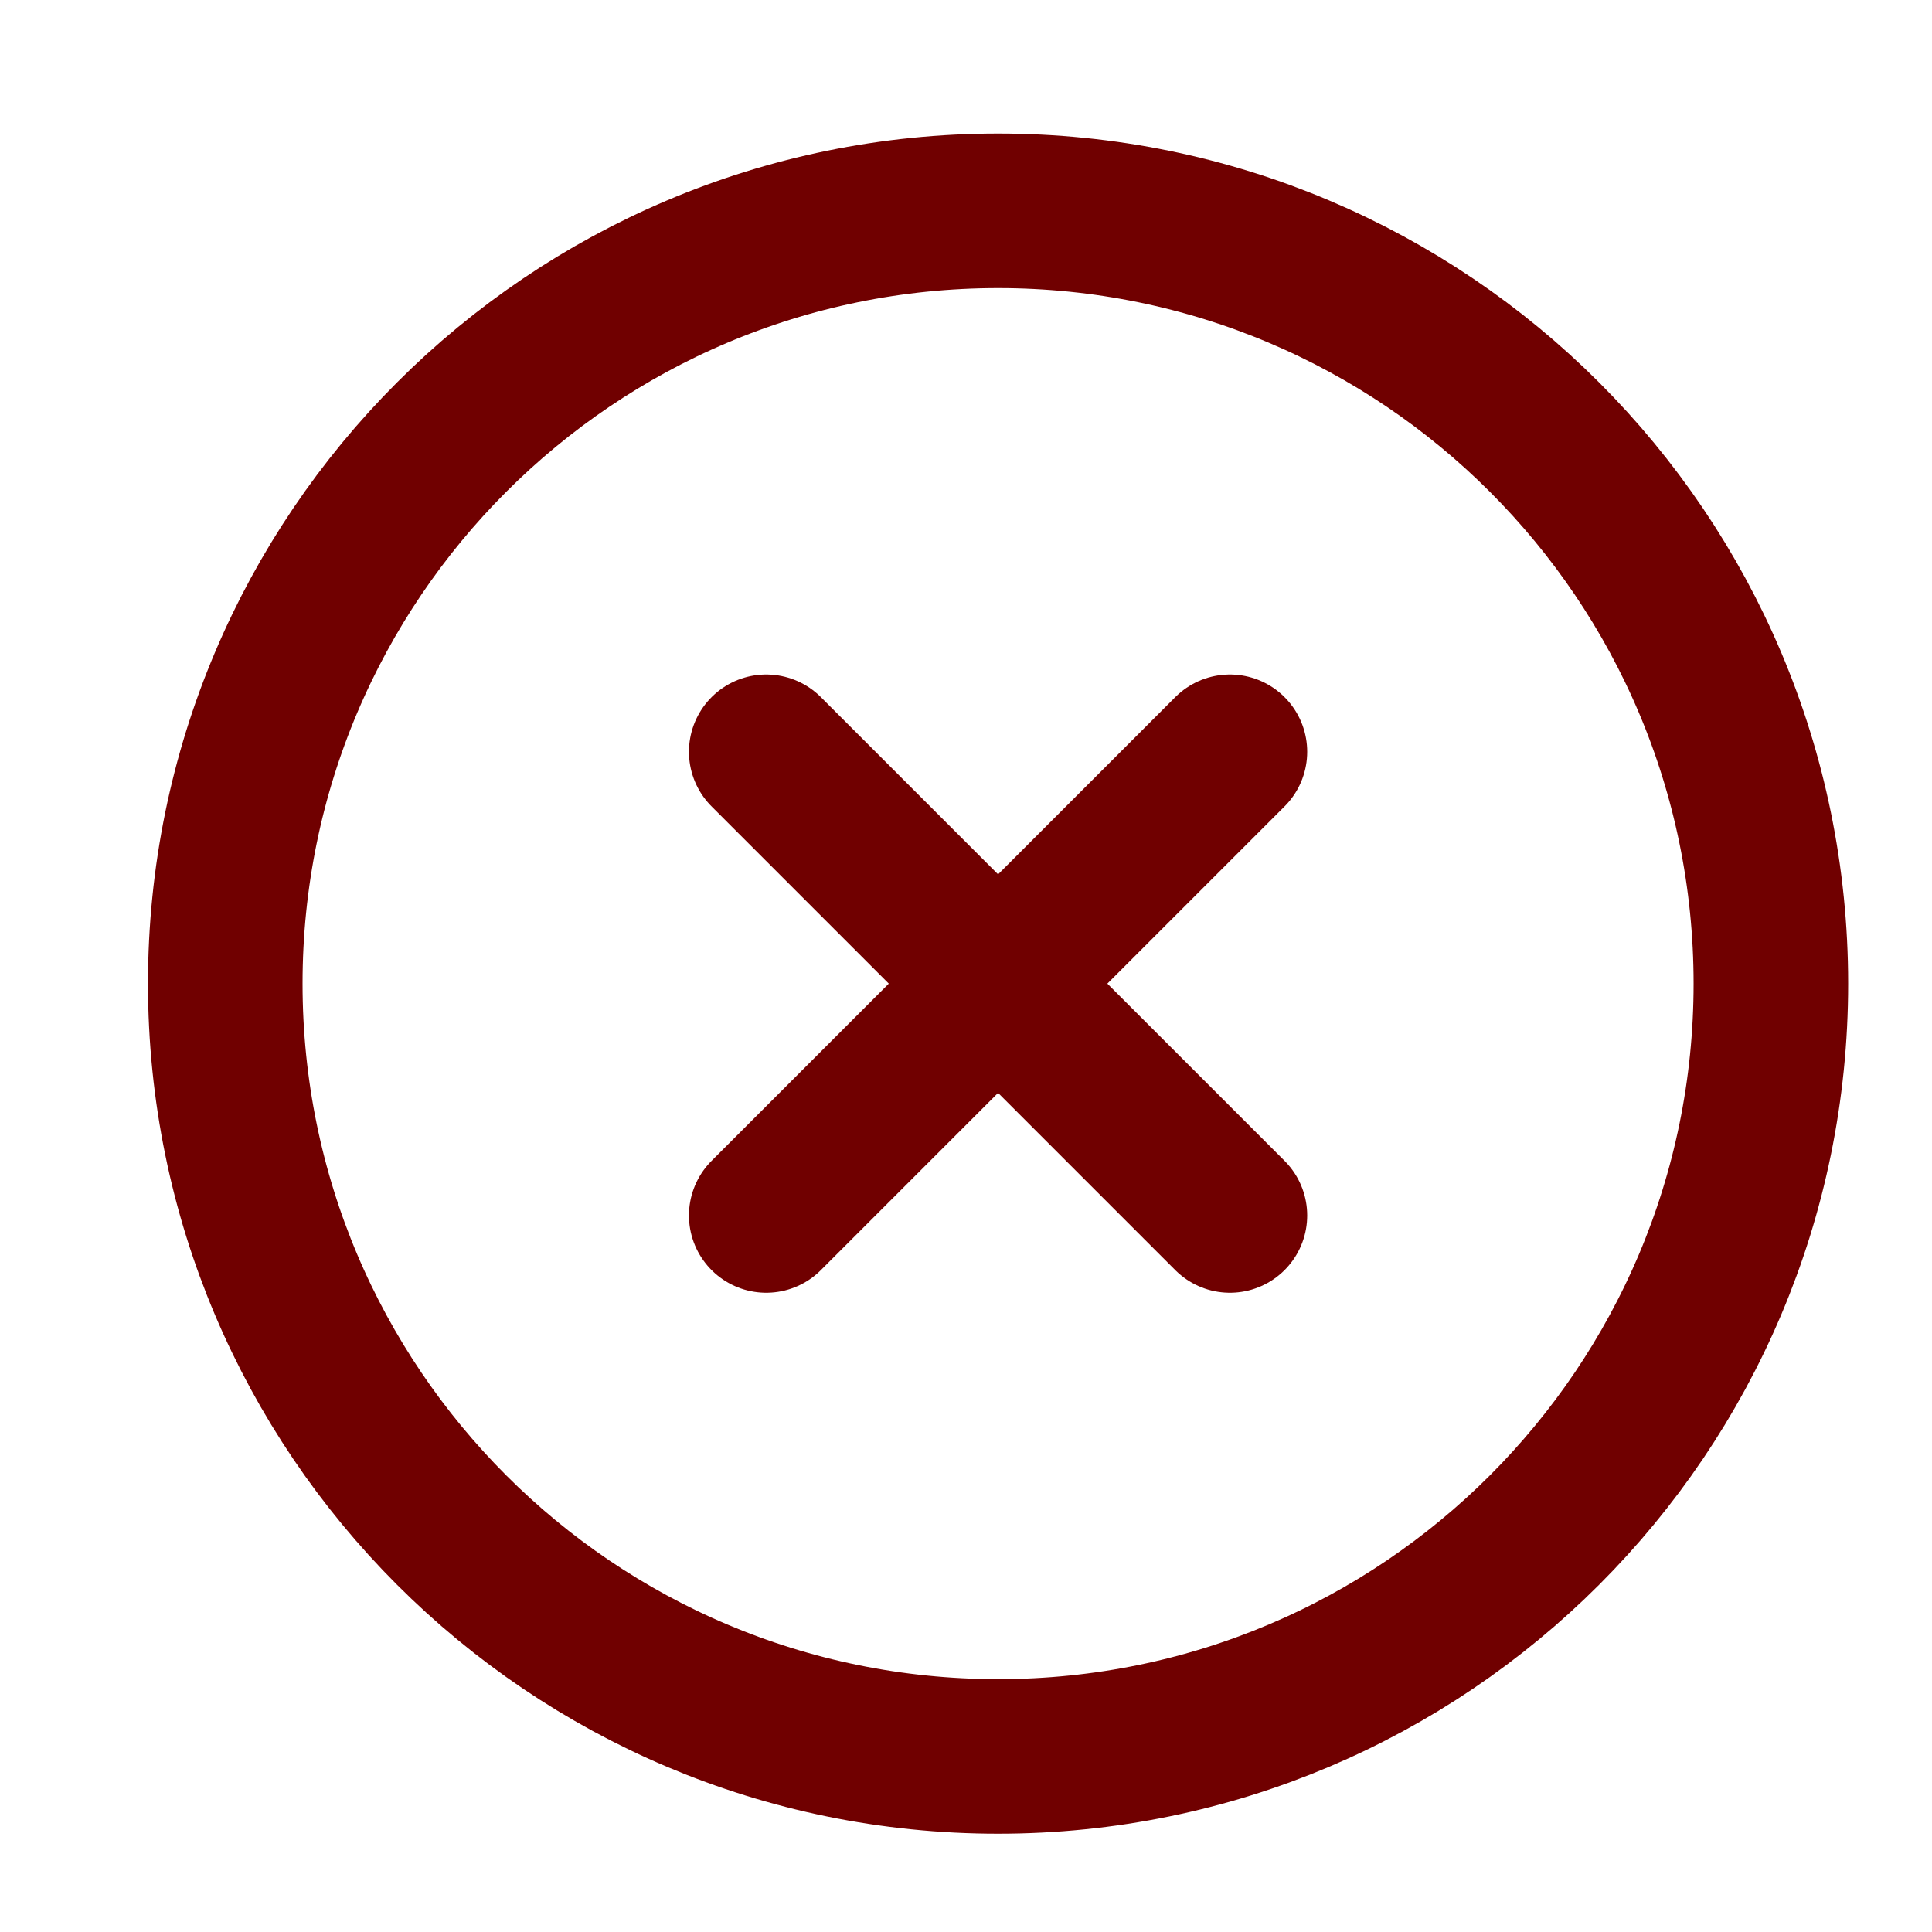 <svg xmlns="http://www.w3.org/2000/svg" width="25" height="25" fill="none"><path stroke="#700000" stroke-linecap="round" stroke-linejoin="round" stroke-width="2" d="M12.915 22.728c5.523 0 10-4.478 10-10 0-5.523-4.477-10-10-10s-10 4.477-10 10c0 5.522 4.477 10 10 10zm3-13-6 6m0-6 6 6"/></svg>